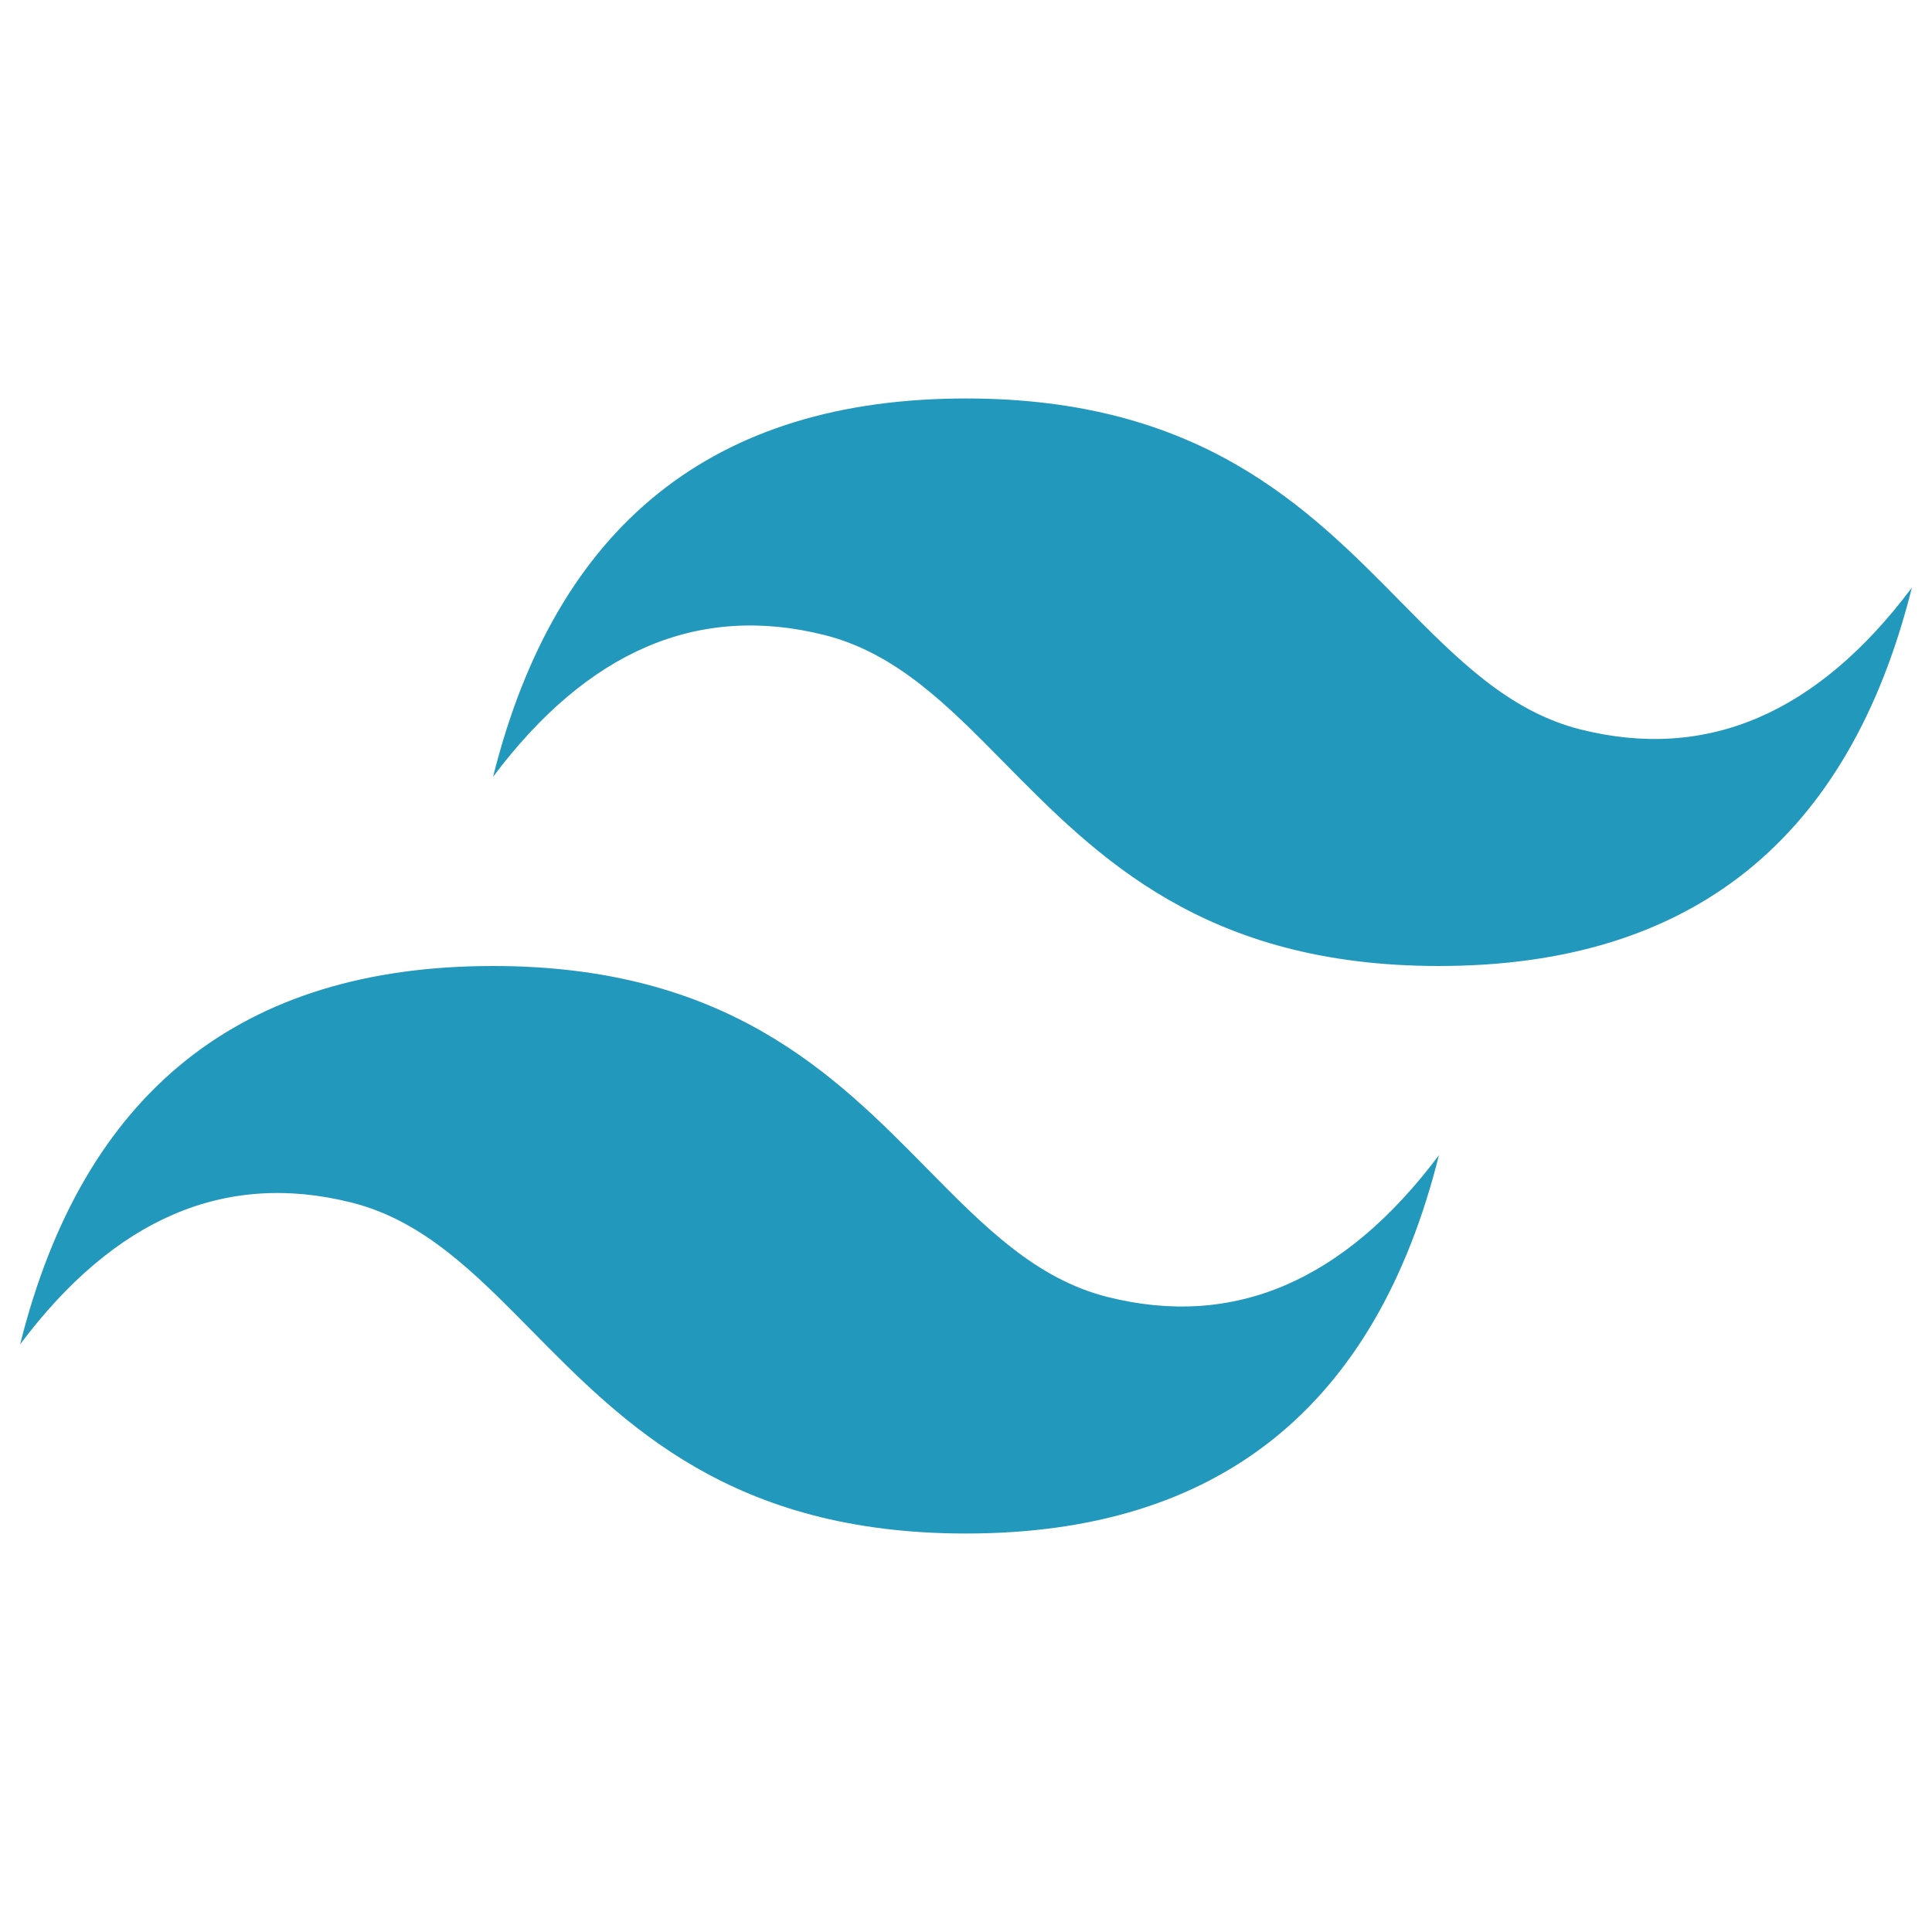 <svg xmlns="http://www.w3.org/2000/svg" fill="none" viewBox="0 0 96 96" id="Tailwindcss-Icon--Streamline-Svg-Logos" height="24" width="24">
  <desc>
    Tailwindcss Icon Streamline Icon: https://streamlinehq.com
  </desc>
  <path fill="url(#a)" d="M48 19.8c-12.533 0-20.367 6.267-23.5 18.8 4.7-6.267 10.183-8.617 16.45-7.05 3.575.894 6.131 3.488 8.96 6.359 4.608 4.677 9.941 10.091 21.59 10.091 12.533 0 20.367-6.267 23.5-18.8-4.7 6.267-10.183 8.617-16.45 7.05-3.575-.894-6.131-3.488-8.96-6.359C64.982 25.213 59.649 19.8 48 19.8Zm-23.5 28.2c-12.533 0-20.367 6.267-23.5 18.8 4.7-6.267 10.183-8.617 16.45-7.05 3.575.894 6.131 3.488 8.96 6.359C31.018 70.786 36.351 76.2 48 76.2c12.533 0 20.367-6.267 23.5-18.8-4.7 6.267-10.183 8.617-16.45 7.05-3.575-.894-6.131-3.488-8.96-6.359-4.608-4.677-9.941-10.091-21.59-10.091Z"></path>
  <defs>
    <linearGradient id="a" x1="-260.111" x2="7858.33" y1="1824.6" y2="6505.5" gradientUnits="userSpaceOnUse">
      <stop stop-color="#2298bd"></stop>
      <stop offset="1" stop-color="#0ed7b5"></stop>
    </linearGradient>
  </defs>
</svg>